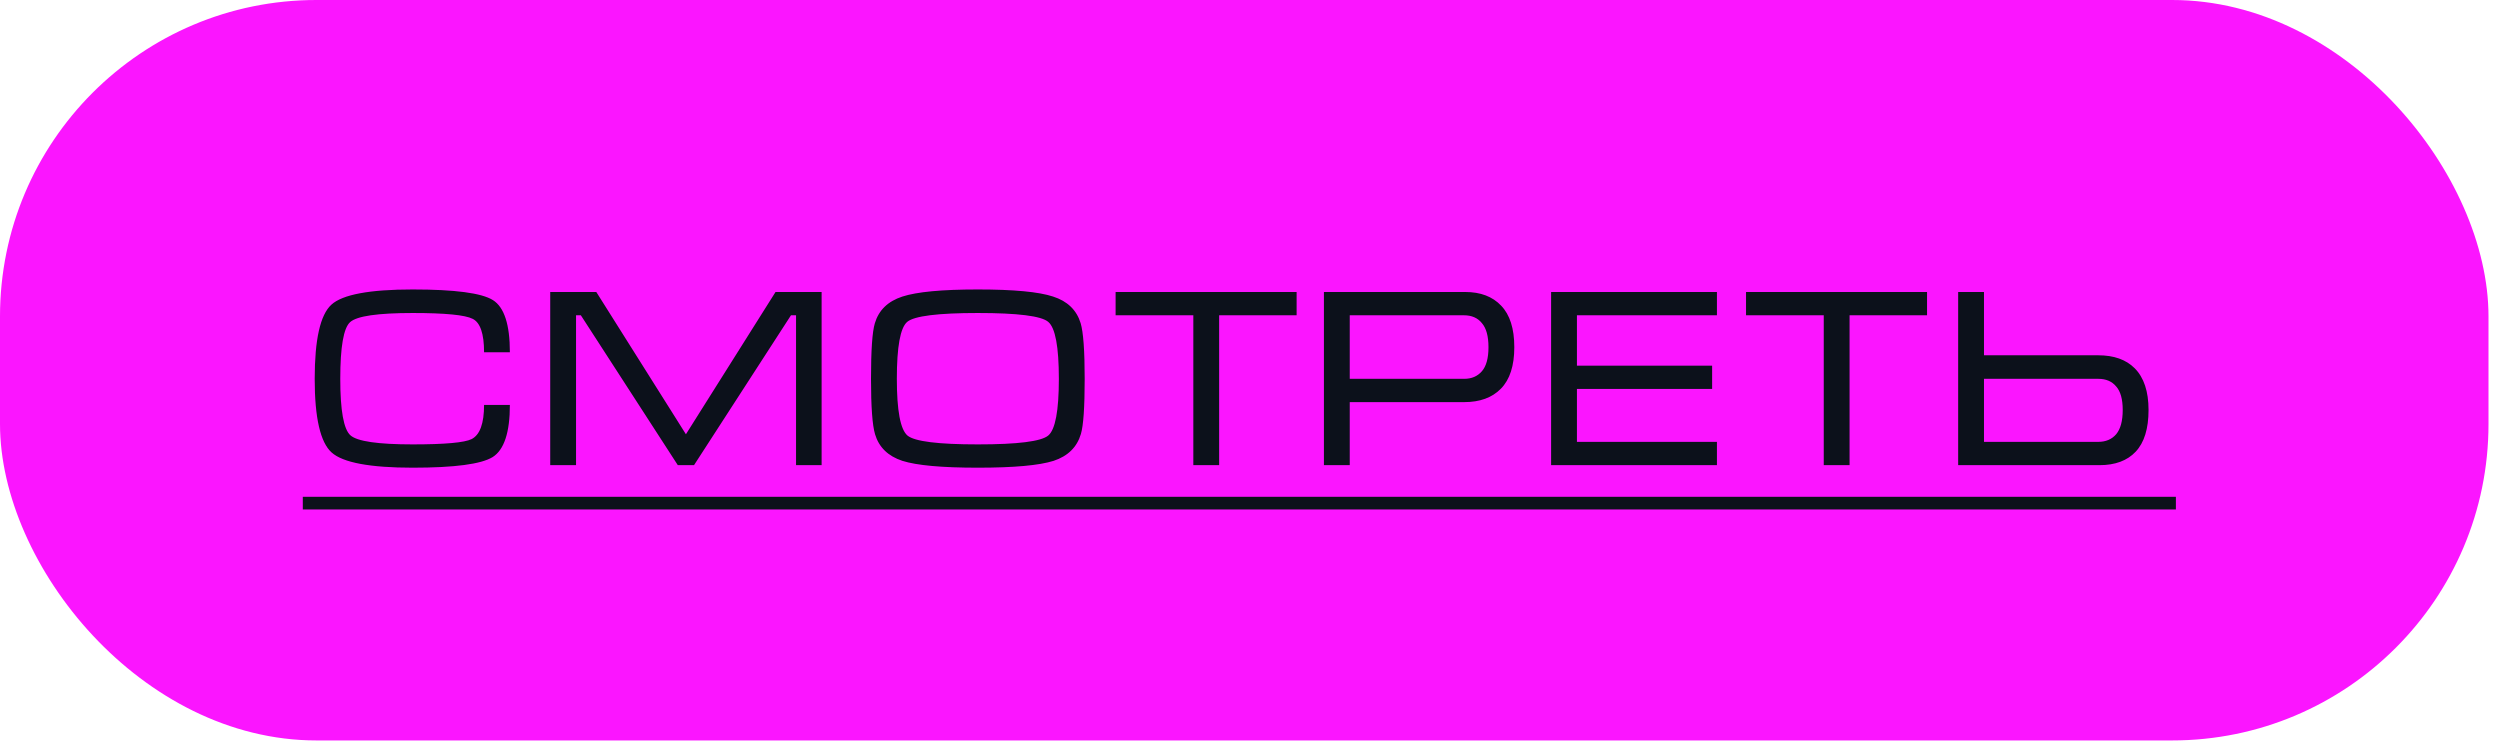 <?xml version="1.0" encoding="UTF-8"?> <svg xmlns="http://www.w3.org/2000/svg" width="158" height="47" viewBox="0 0 158 47" fill="none"><rect width="157.273" height="46.796" rx="20" fill="#FB15FF"></rect><path d="M21.505 23.942C21.505 25.937 21.718 27.126 22.145 27.51C22.571 27.894 23.883 28.086 26.081 28.086C28.118 28.086 29.36 27.974 29.808 27.75C30.331 27.483 30.593 26.764 30.593 25.59H32.224C32.224 27.329 31.862 28.427 31.137 28.886C30.411 29.334 28.726 29.558 26.081 29.558C23.382 29.558 21.675 29.238 20.96 28.598C20.246 27.958 19.889 26.406 19.889 23.942C19.889 21.457 20.241 19.894 20.945 19.254C21.648 18.614 23.36 18.294 26.081 18.294C28.747 18.294 30.438 18.518 31.152 18.966C31.867 19.414 32.224 20.513 32.224 22.262H30.593C30.593 21.089 30.352 20.385 29.872 20.15C29.392 19.905 28.128 19.782 26.081 19.782C23.872 19.782 22.555 19.974 22.128 20.358C21.712 20.732 21.505 21.926 21.505 23.942ZM37.686 18.454L43.35 27.446L49.014 18.454H51.926V29.398H50.31V19.926H49.99L43.862 29.398H42.838L36.71 19.926H36.406V29.398H34.774V18.454H37.686ZM61.8 29.558C59.528 29.558 57.938 29.414 57.032 29.126C56.125 28.828 55.549 28.267 55.304 27.446C55.133 26.881 55.048 25.713 55.048 23.942C55.048 22.14 55.128 20.971 55.288 20.438C55.533 19.606 56.114 19.041 57.032 18.742C57.949 18.444 59.538 18.294 61.8 18.294C64.072 18.294 65.656 18.444 66.552 18.742C67.458 19.03 68.04 19.59 68.296 20.422C68.466 20.988 68.552 22.161 68.552 23.942C68.552 25.734 68.472 26.897 68.312 27.43C68.066 28.262 67.49 28.828 66.584 29.126C65.677 29.414 64.082 29.558 61.8 29.558ZM61.8 28.086C64.317 28.086 65.8 27.899 66.248 27.526C66.696 27.153 66.92 25.958 66.92 23.942C66.92 21.916 66.696 20.715 66.248 20.342C65.81 19.969 64.328 19.782 61.8 19.782C59.272 19.782 57.784 19.969 57.336 20.342C56.898 20.715 56.68 21.916 56.68 23.942C56.68 25.948 56.904 27.142 57.352 27.526C57.8 27.899 59.282 28.086 61.8 28.086ZM70.506 18.454H81.946V19.926H77.05V29.398H75.418V19.926H70.506V18.454ZM83.672 29.398V18.454H92.6C93.571 18.454 94.328 18.742 94.872 19.318C95.427 19.894 95.704 20.769 95.704 21.942C95.704 23.116 95.422 23.99 94.856 24.566C94.302 25.131 93.528 25.414 92.536 25.414H85.304V29.398H83.672ZM85.304 23.942H92.536C93.006 23.942 93.379 23.782 93.656 23.462C93.934 23.142 94.072 22.636 94.072 21.942C94.072 21.249 93.934 20.742 93.656 20.422C93.39 20.091 93.011 19.926 92.52 19.926H85.304V23.942ZM98.03 18.454H108.51V19.926H99.662V23.11H108.206V24.582H99.662V27.926H108.51V29.398H98.03V18.454ZM110.349 18.454H121.789V19.926H116.893V29.398H115.261V19.926H110.349V18.454ZM123.756 18.454H125.388V22.454H132.604C133.596 22.454 134.364 22.726 134.908 23.27C135.495 23.857 135.788 24.737 135.788 25.91C135.788 27.094 135.516 27.974 134.972 28.55C134.439 29.116 133.676 29.398 132.684 29.398H123.756V18.454ZM125.388 23.942V27.926H132.604C133.084 27.926 133.463 27.766 133.74 27.446C134.017 27.116 134.156 26.604 134.156 25.91C134.156 25.227 134.017 24.732 133.74 24.422C133.473 24.102 133.1 23.942 132.62 23.942H125.388Z" fill="#0C111B"></path><path d="M19.137 31.398H137.516V32.198H19.137V31.398Z" fill="#0C111B"></path><a href="https://www.youtube.com/shorts/mjGhA4uWqTY"><rect fill="black" fill-opacity="0" y="-0.224" width="118.38" height="16.448"></rect></a></svg> 